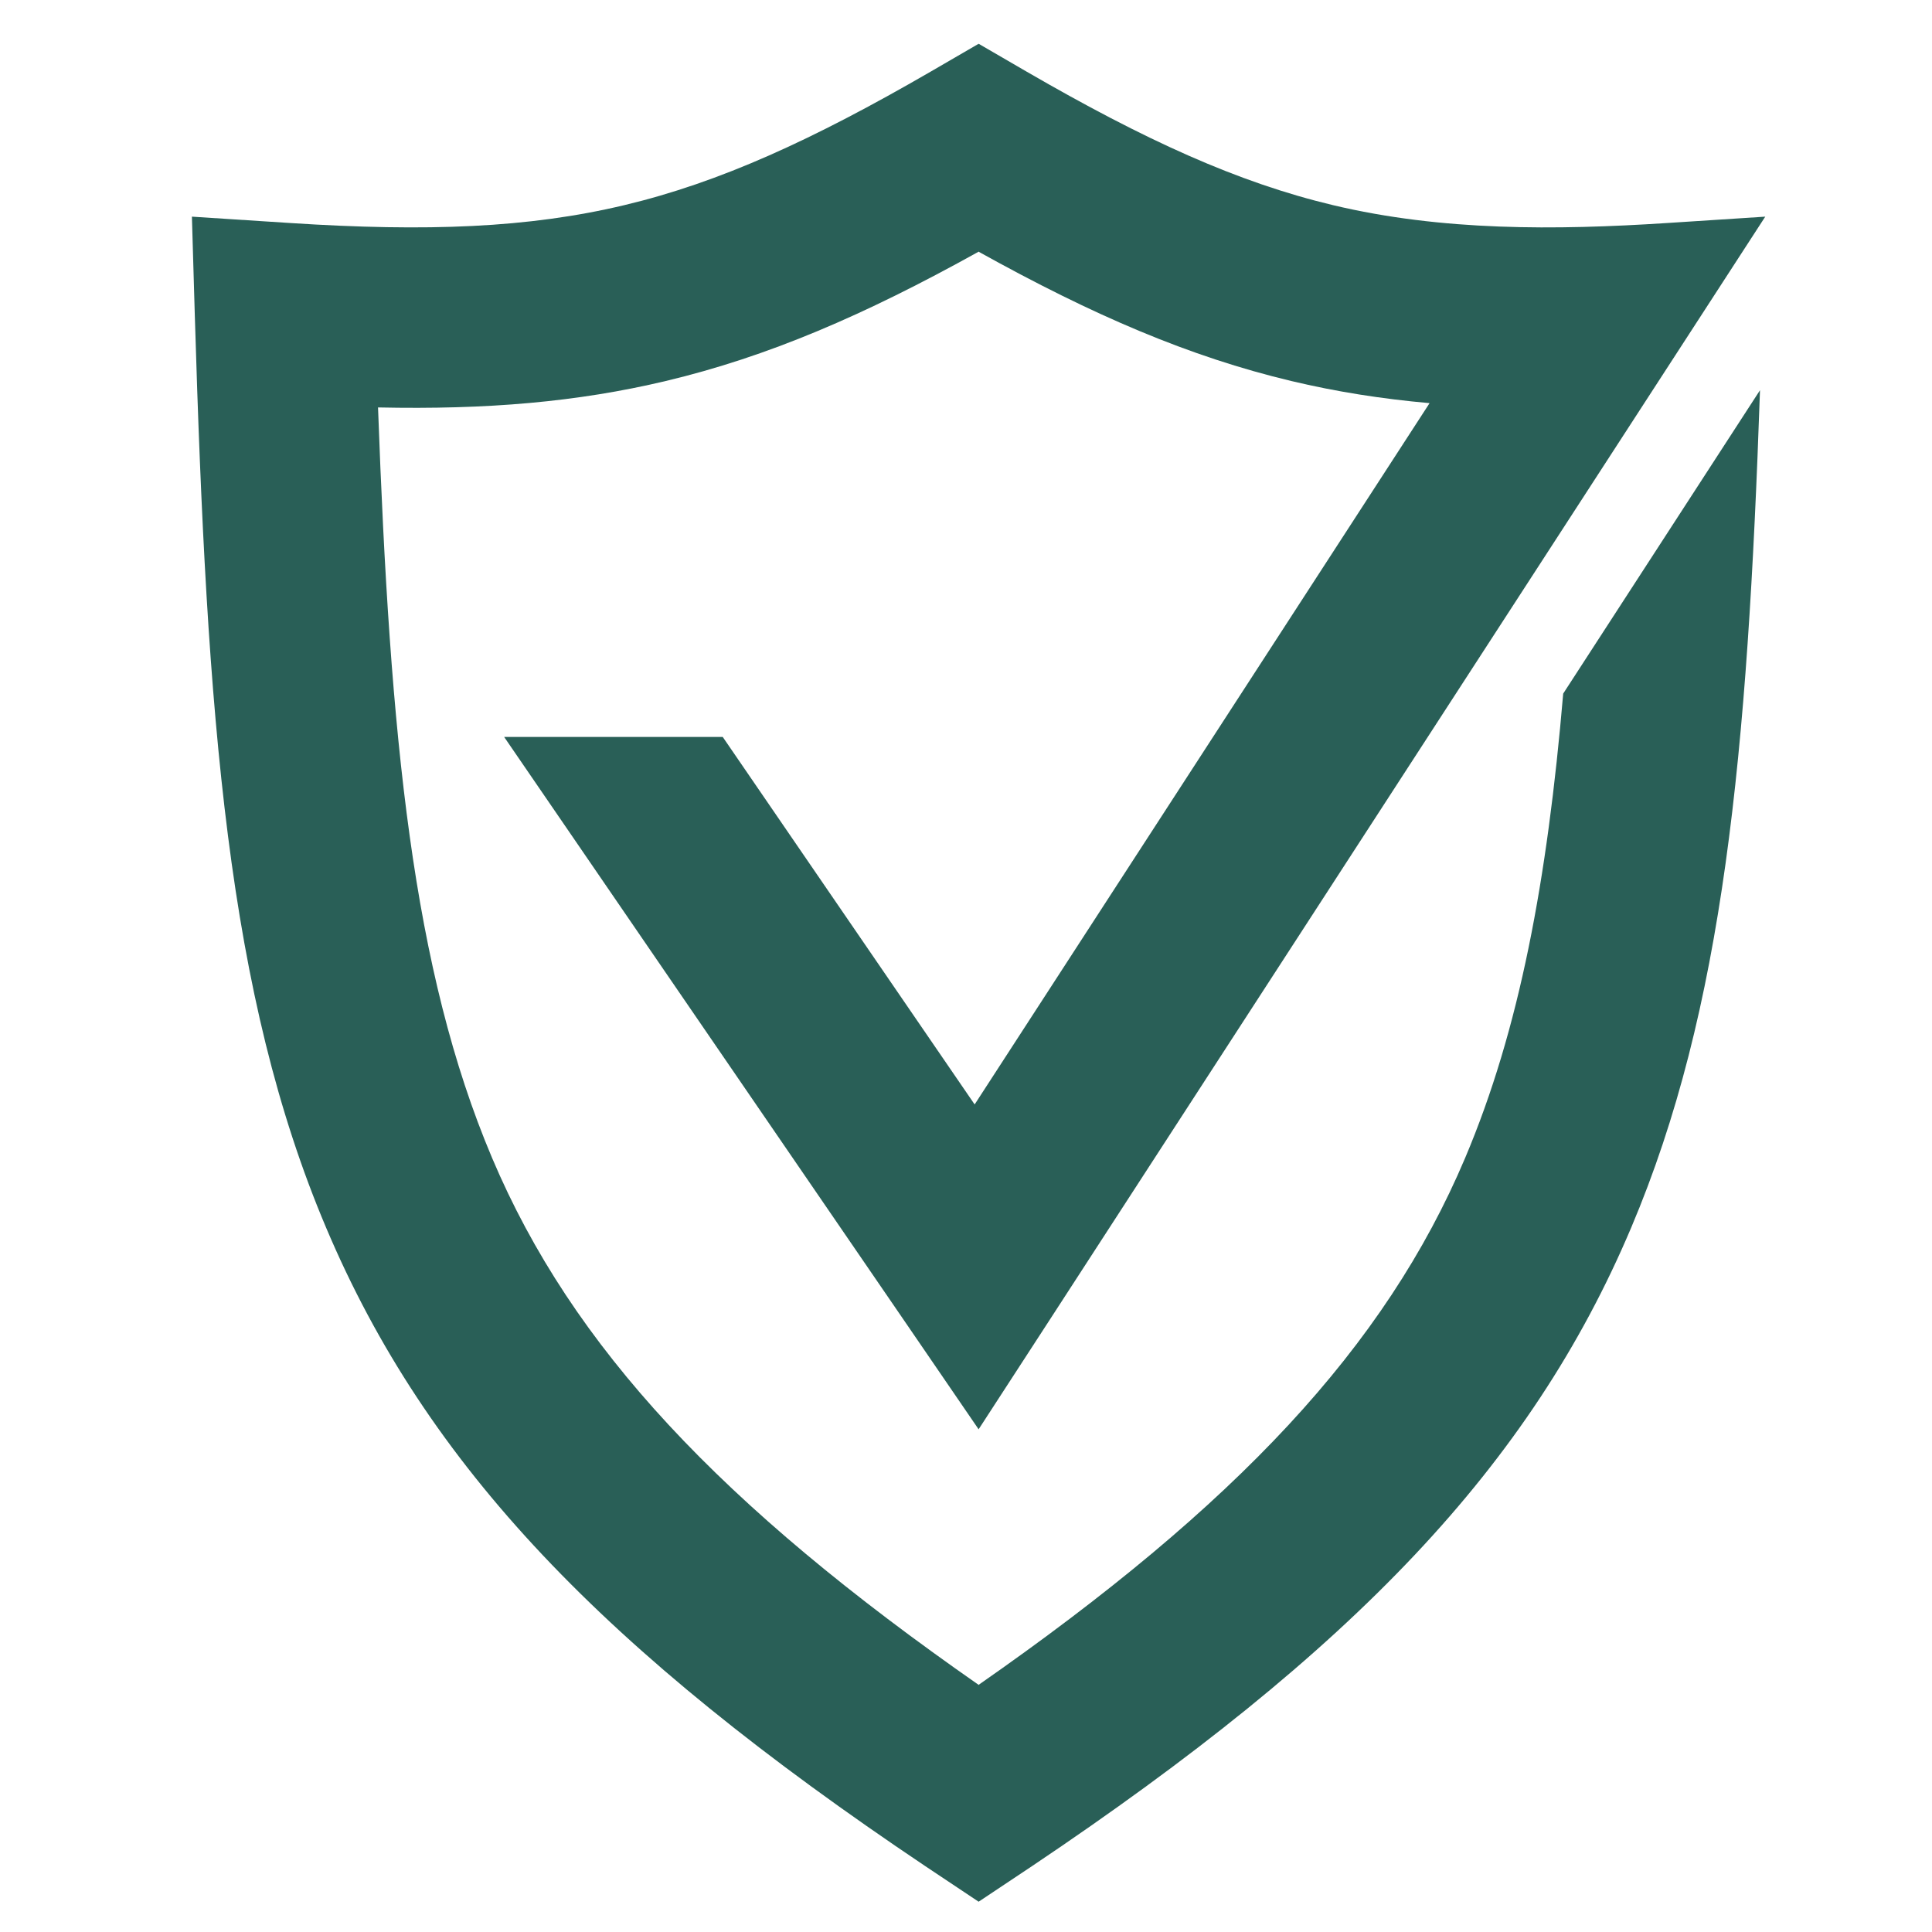 <?xml version="1.0" encoding="utf-8"?>
<!-- Generator: Adobe Illustrator 16.0.0, SVG Export Plug-In . SVG Version: 6.00 Build 0)  -->
<!DOCTYPE svg PUBLIC "-//W3C//DTD SVG 1.1//EN" "http://www.w3.org/Graphics/SVG/1.1/DTD/svg11.dtd">
<svg version="1.1" id="Calque_1" xmlns="http://www.w3.org/2000/svg" xmlns:xlink="http://www.w3.org/1999/xlink" x="0px" y="0px"
	 width="36px" height="36px" viewBox="0 0 36 36" enable-background="new 0 0 36 36" xml:space="preserve">
<g>
	<path fill="#295F57" d="M29.128,12.924c-0.297,3.479-0.813,6.256-1.827,8.652c-1.492,3.526-4.266,6.474-9.065,9.818l-1.333,1.857
		l1.333,2.184l0.992-0.661c6.003-4.028,9.29-7.466,11.166-11.897c1.726-4.075,2.167-8.831,2.401-15.606L29.128,12.924z"/>
	<path fill="#295F57" d="M24.84,3.823c-1.783-0.425-3.512-1.216-5.705-2.485l-0.899-0.522l-0.806,2.3l0.806,1.575
		c2.134,1.186,3.931,1.957,5.827,2.409c0.836,0.199,1.683,0.333,2.575,0.412l-8.477,13.068l-4.694-6.848H9.394l7.417,10.821
		l1.424,2.08l1.371-2.111L32.893,4.037l-1.835,0.119C28.986,4.29,26.871,4.307,24.84,3.823z"/>
	<path fill="#295F57" d="M5.413,4.156C7.95,4.32,9.85,4.248,11.632,3.823c1.783-0.425,3.511-1.216,5.704-2.485l0.899-0.522V4.69
		c-2.134,1.186-3.93,1.957-5.828,2.409c-1.65,0.393-3.342,0.536-5.363,0.493c0.224,6.154,0.64,10.475,2.125,13.984
		c1.493,3.526,4.267,6.474,9.065,9.818v4.041l-0.991-0.661c-6.003-4.028-9.291-7.466-11.166-11.897
		c-1.842-4.349-2.221-9.472-2.447-16.999L3.576,4.037L5.413,4.156z"/>
</g>
</svg>
